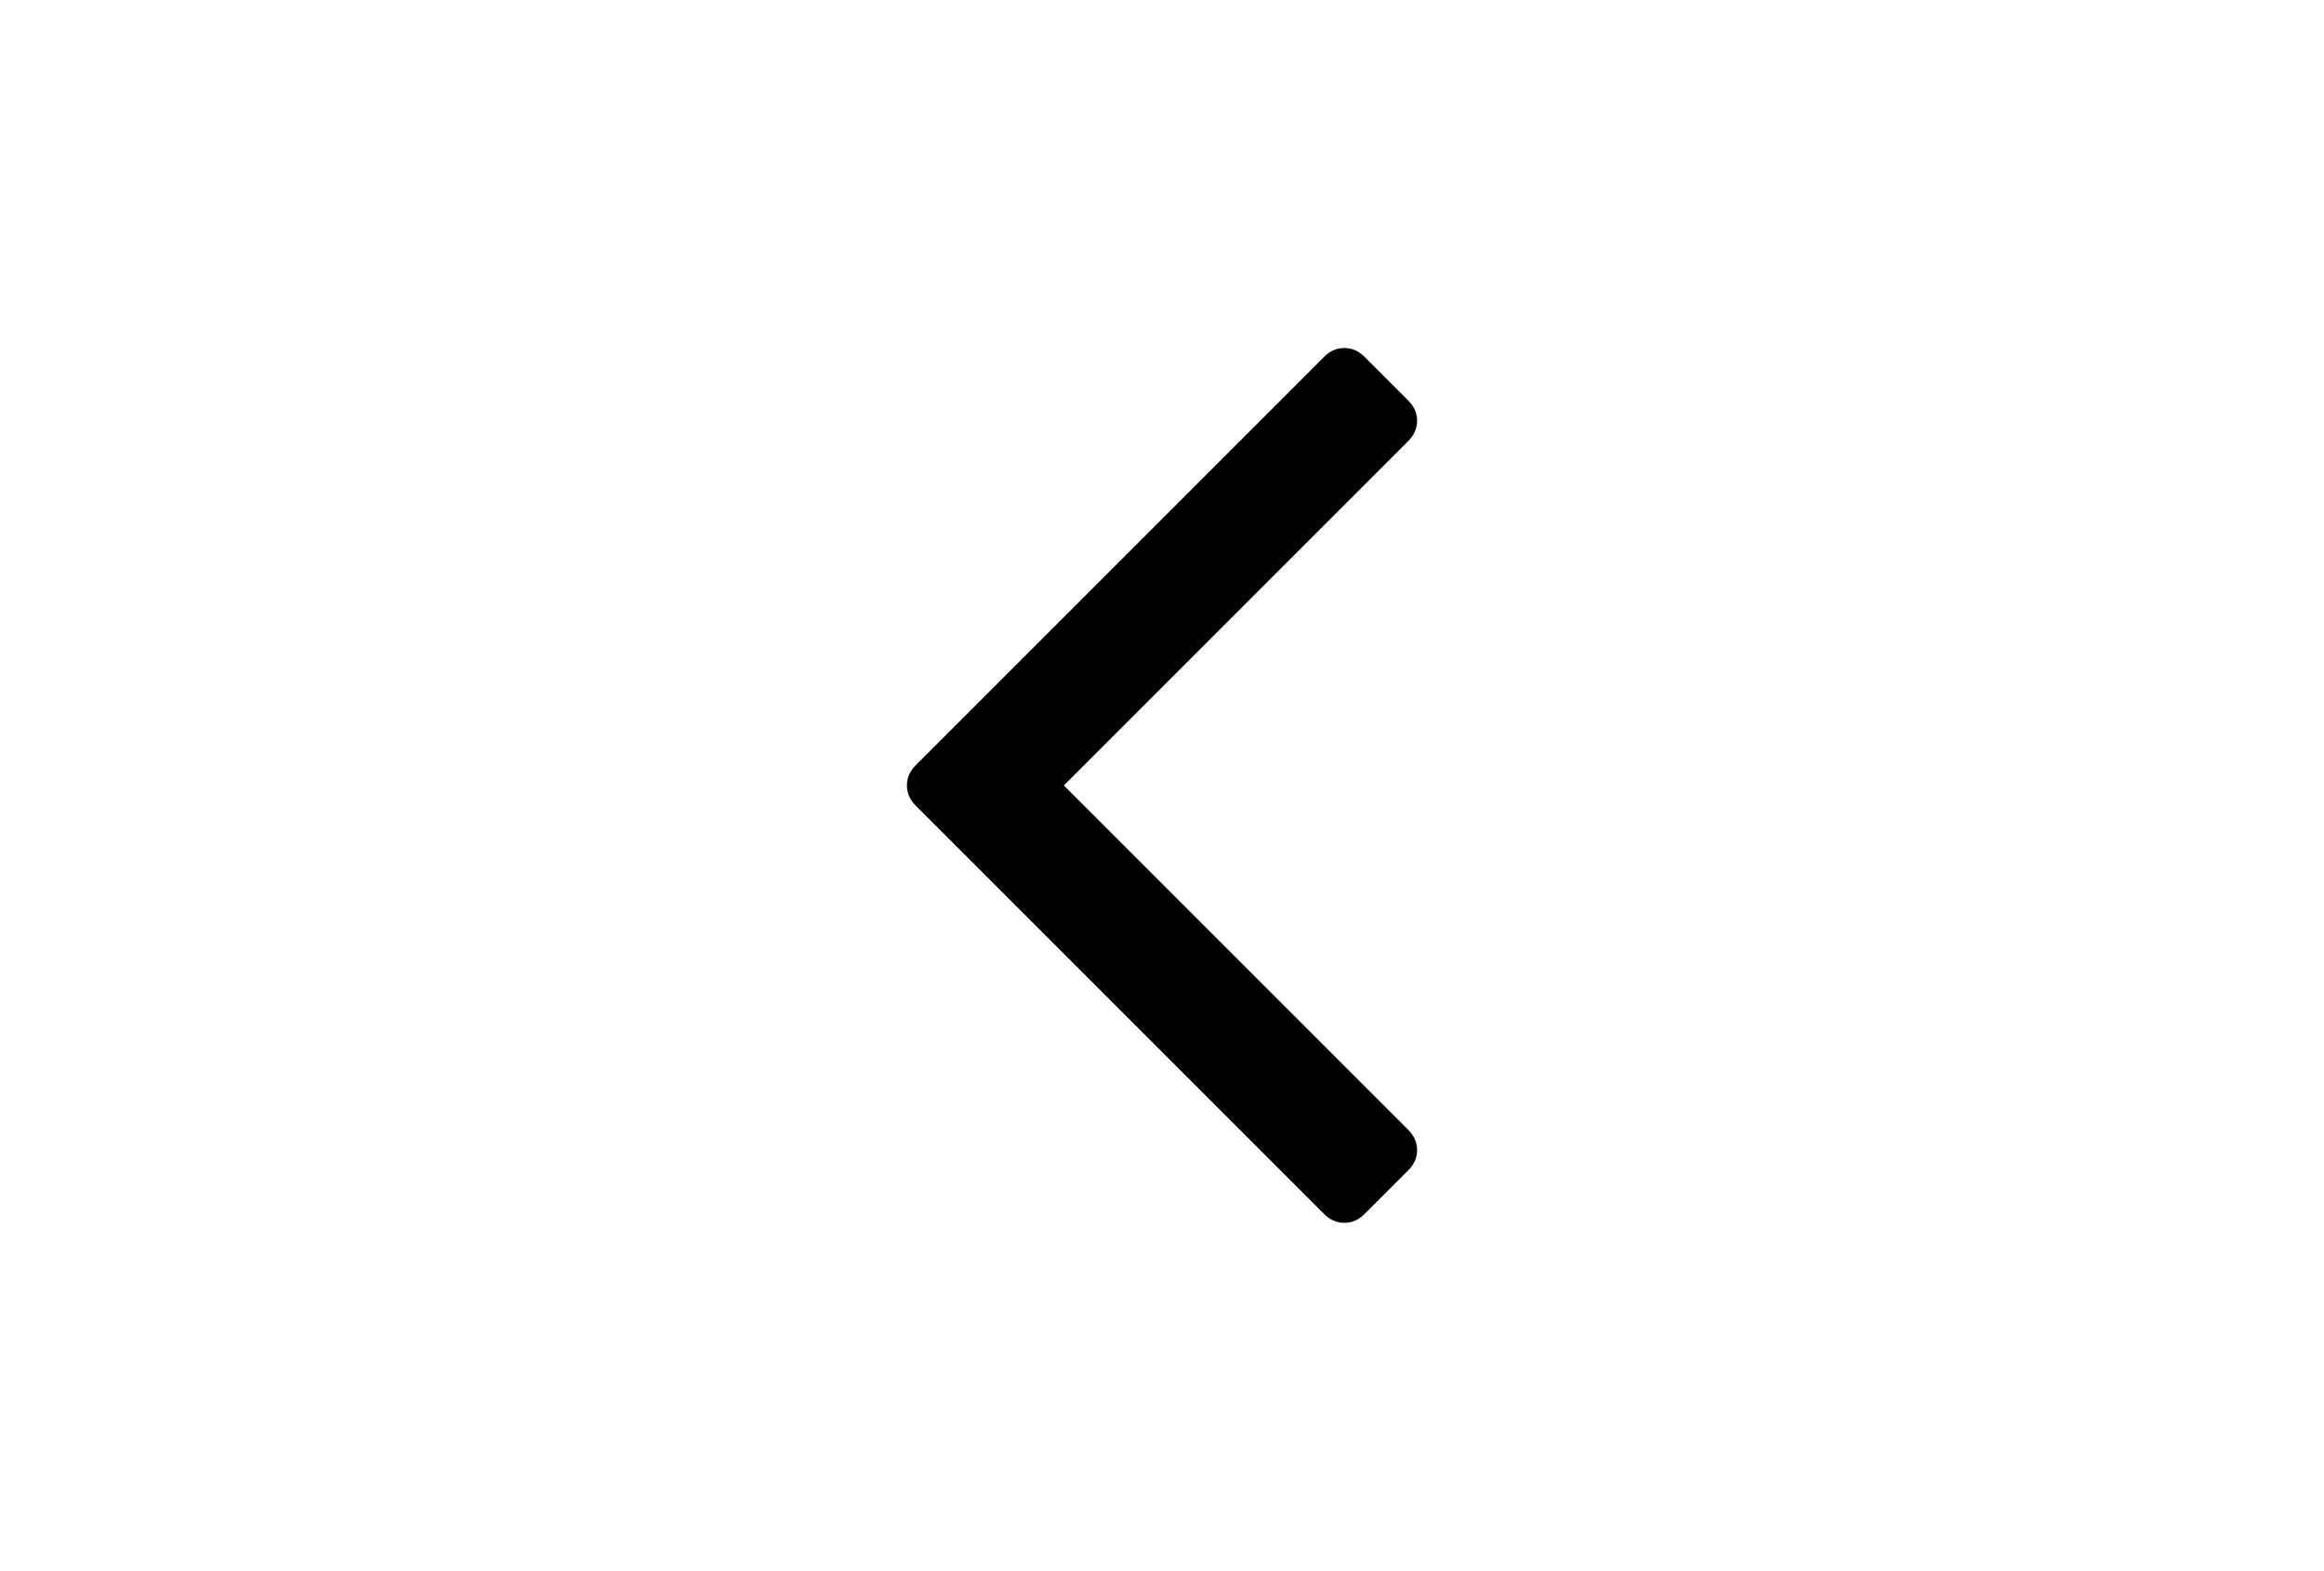 <?xml version="1.0" encoding="utf-8"?>
<!-- Generator: Adobe Illustrator 16.0.4, SVG Export Plug-In . SVG Version: 6.00 Build 0)  -->
<!DOCTYPE svg PUBLIC "-//W3C//DTD SVG 1.1//EN" "http://www.w3.org/Graphics/SVG/1.1/DTD/svg11.dtd">
<svg version="1.1" id="Capa_1" xmlns="http://www.w3.org/2000/svg" xmlns:xlink="http://www.w3.org/1999/xlink" x="0px" y="0px"
	 width="216px" height="146px" viewBox="0 0 216 146" enable-background="new 0 0 216 146" xml:space="preserve">
<path d="M98.875,73l32.02-32.019c0.543-0.543,0.814-1.168,0.814-1.874s-0.271-1.331-0.814-1.873l-4.074-4.074
	c-0.543-0.543-1.168-0.815-1.873-0.815c-0.706,0-1.331,0.272-1.874,0.815L85.107,71.126c-0.543,0.543-0.814,1.168-0.814,1.874
	s0.271,1.331,0.814,1.874l37.966,37.966c0.543,0.544,1.168,0.815,1.874,0.815c0.705,0,1.33-0.271,1.873-0.815l4.074-4.072
	c0.543-0.543,0.814-1.168,0.814-1.875c0-0.705-0.271-1.33-0.814-1.873L98.875,73z"/>
</svg>
